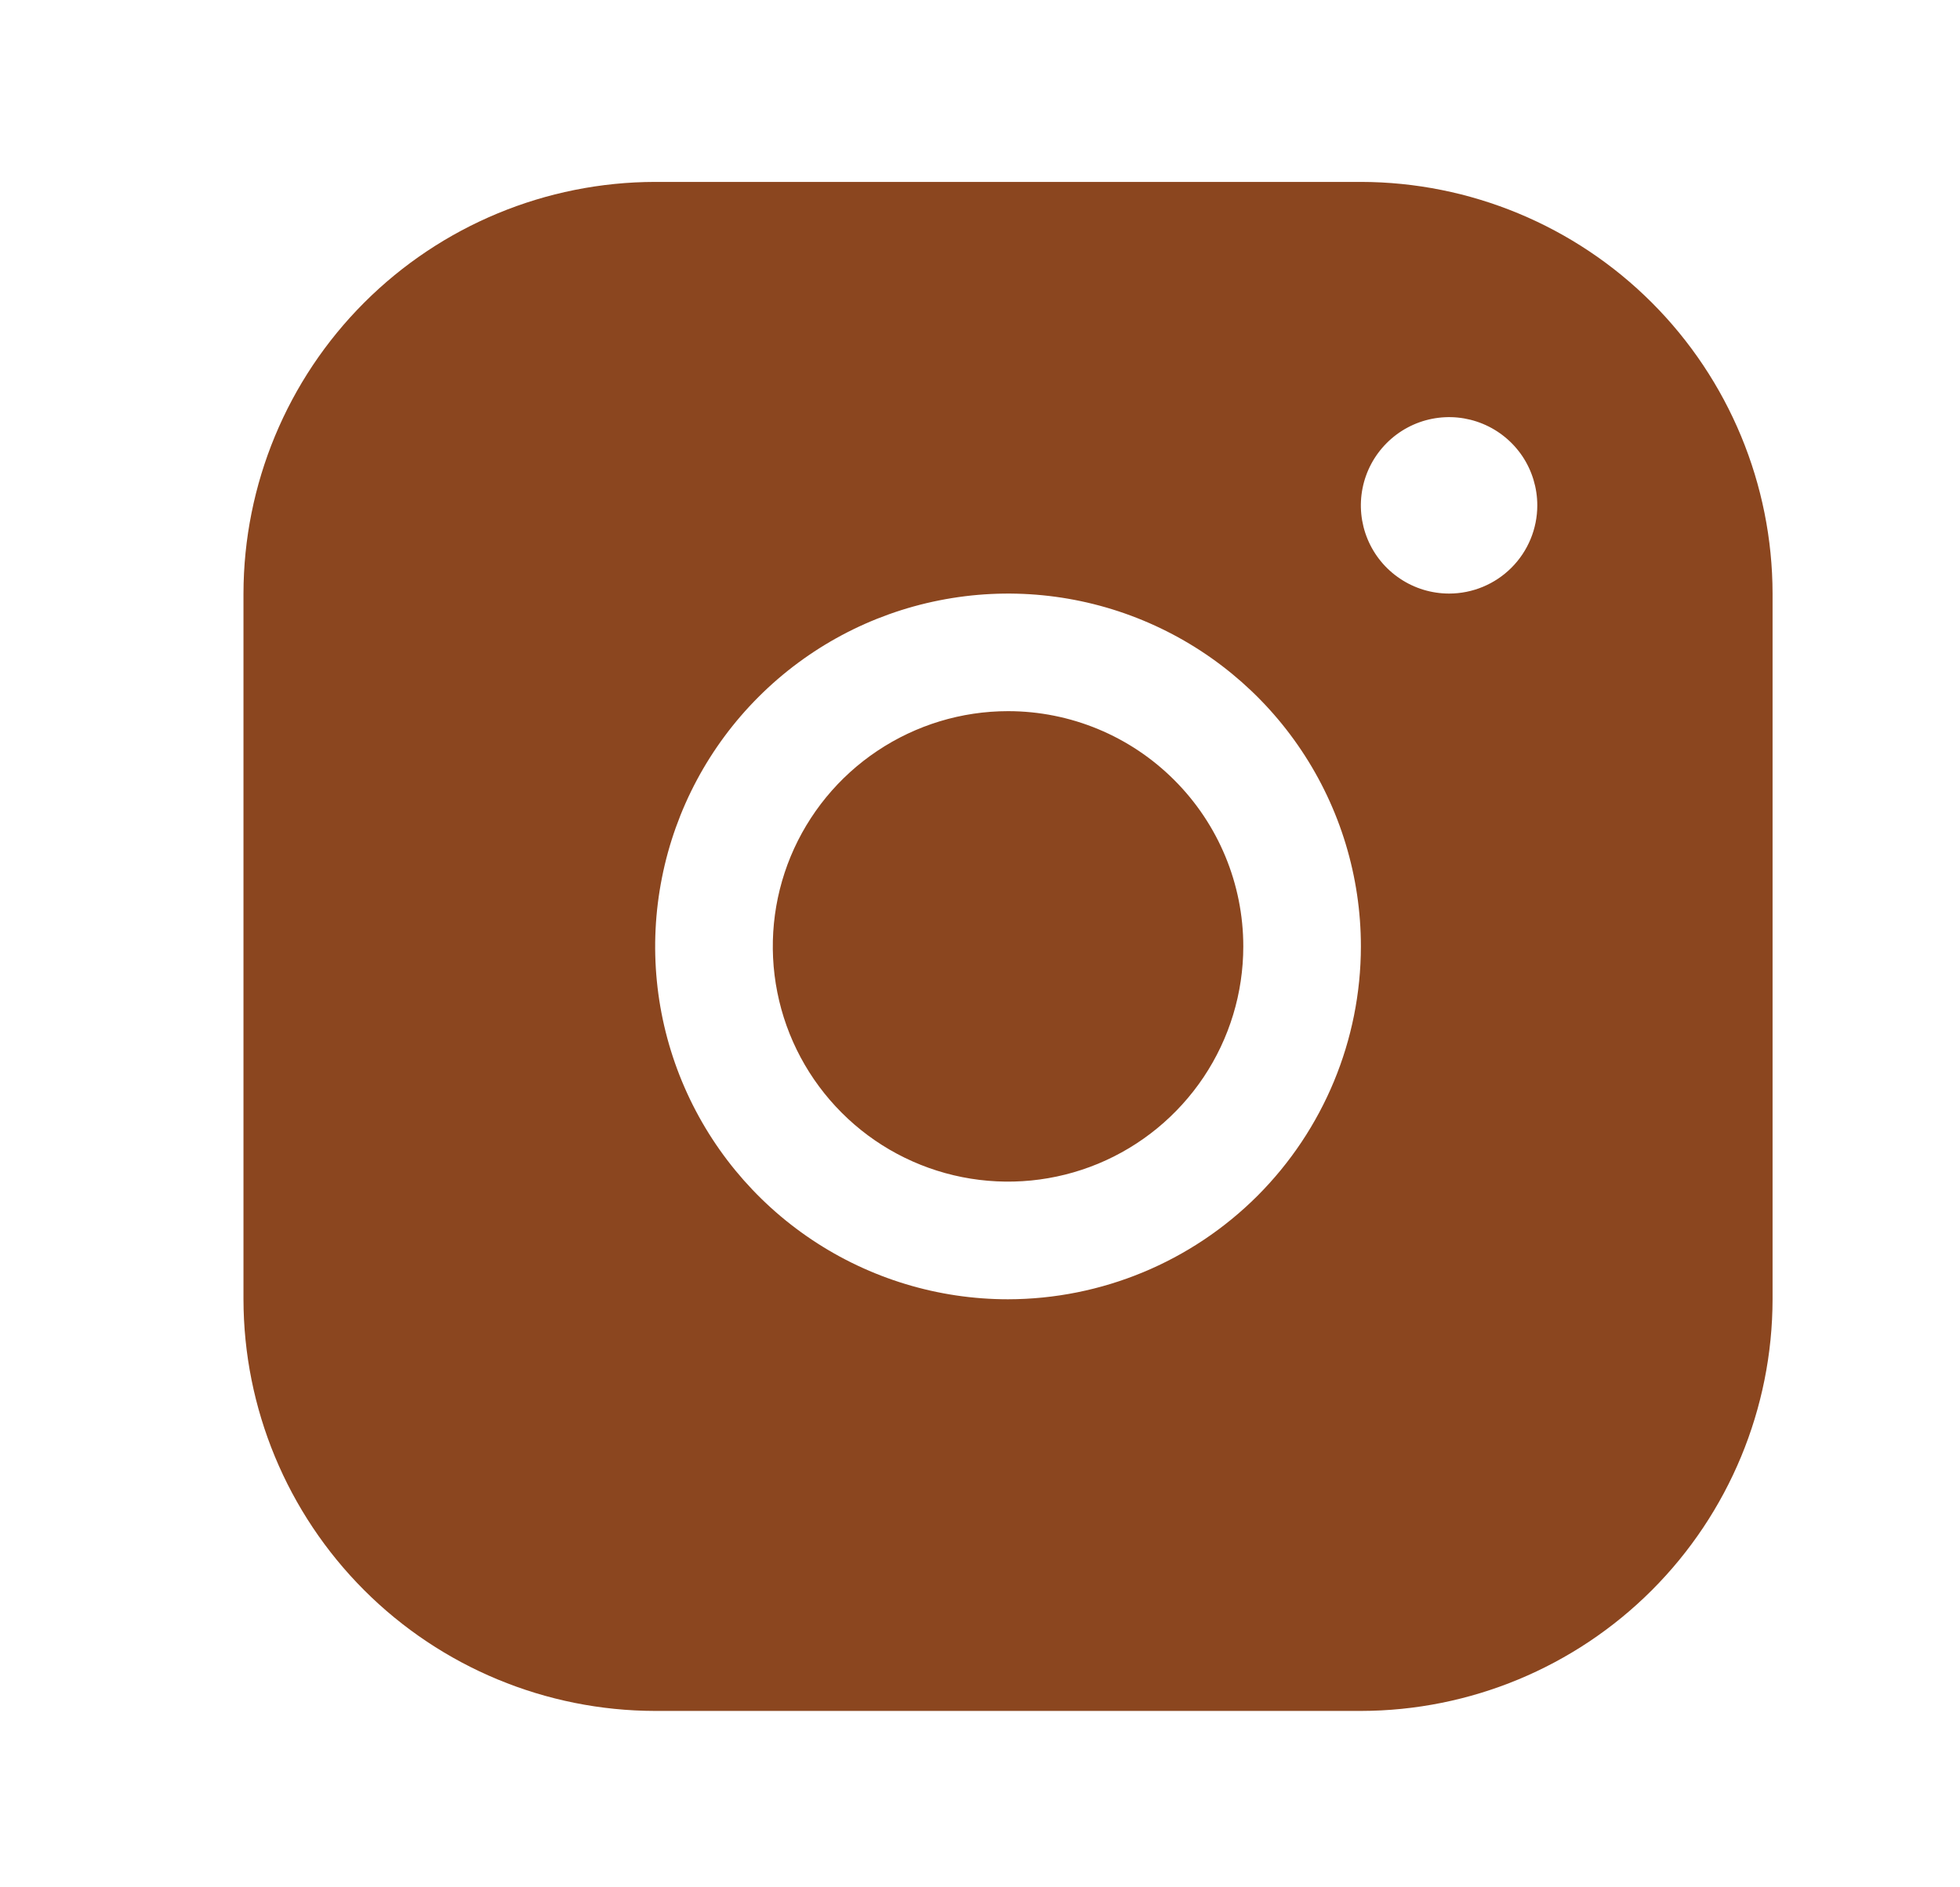 <?xml version="1.0" encoding="UTF-8"?>
<svg xmlns="http://www.w3.org/2000/svg" width="27" height="26" viewBox="0 0 27 26" fill="none">
  <g clip-path="url(#clip0_40_443)">
    <path d="M17.127 13.038C17.127 13.679 16.937 14.305 16.581 14.838C16.224 15.371 15.718 15.787 15.126 16.032C14.534 16.277 13.883 16.341 13.254 16.216C12.625 16.091 12.048 15.783 11.595 15.329C11.142 14.876 10.833 14.299 10.708 13.67C10.583 13.042 10.647 12.39 10.892 11.798C11.138 11.206 11.553 10.7 12.086 10.344C12.619 9.988 13.245 9.797 13.886 9.797C14.746 9.797 15.57 10.139 16.177 10.747C16.785 11.354 17.127 12.179 17.127 13.038ZM24.418 8.177V17.899C24.416 19.402 23.818 20.844 22.755 21.907C21.692 22.97 20.25 23.568 18.747 23.57H9.025C7.522 23.568 6.08 22.97 5.017 21.907C3.954 20.844 3.356 19.402 3.354 17.899V8.177C3.356 6.674 3.954 5.232 5.017 4.169C6.08 3.106 7.522 2.508 9.025 2.506H18.747C20.25 2.508 21.692 3.106 22.755 4.169C23.818 5.232 24.416 6.674 24.418 8.177ZM18.747 13.038C18.747 12.077 18.462 11.137 17.928 10.338C17.394 9.538 16.634 8.915 15.746 8.547C14.858 8.179 13.881 8.083 12.938 8.271C11.995 8.458 11.129 8.921 10.449 9.601C9.769 10.281 9.306 11.147 9.119 12.09C8.931 13.033 9.027 14.01 9.395 14.898C9.763 15.786 10.386 16.546 11.186 17.08C11.985 17.614 12.925 17.899 13.886 17.899C15.175 17.897 16.41 17.385 17.322 16.474C18.233 15.562 18.746 14.327 18.747 13.038ZM21.177 6.962C21.177 6.722 21.106 6.487 20.973 6.287C20.839 6.087 20.649 5.931 20.427 5.839C20.205 5.747 19.961 5.723 19.725 5.77C19.489 5.817 19.273 5.933 19.103 6.103C18.933 6.273 18.817 6.489 18.77 6.725C18.723 6.961 18.747 7.205 18.839 7.427C18.931 7.649 19.087 7.839 19.287 7.972C19.487 8.106 19.722 8.177 19.962 8.177C20.284 8.177 20.593 8.049 20.821 7.821C21.049 7.593 21.177 7.284 21.177 6.962Z" fill="#8B461F"></path>
  </g>
  <defs>
    <clipPath id="clip0_40_443">
      <rect width="25.924" height="25.924" fill="white" transform="translate(0.924 0.076)"></rect>
    </clipPath>
  </defs>
</svg>
